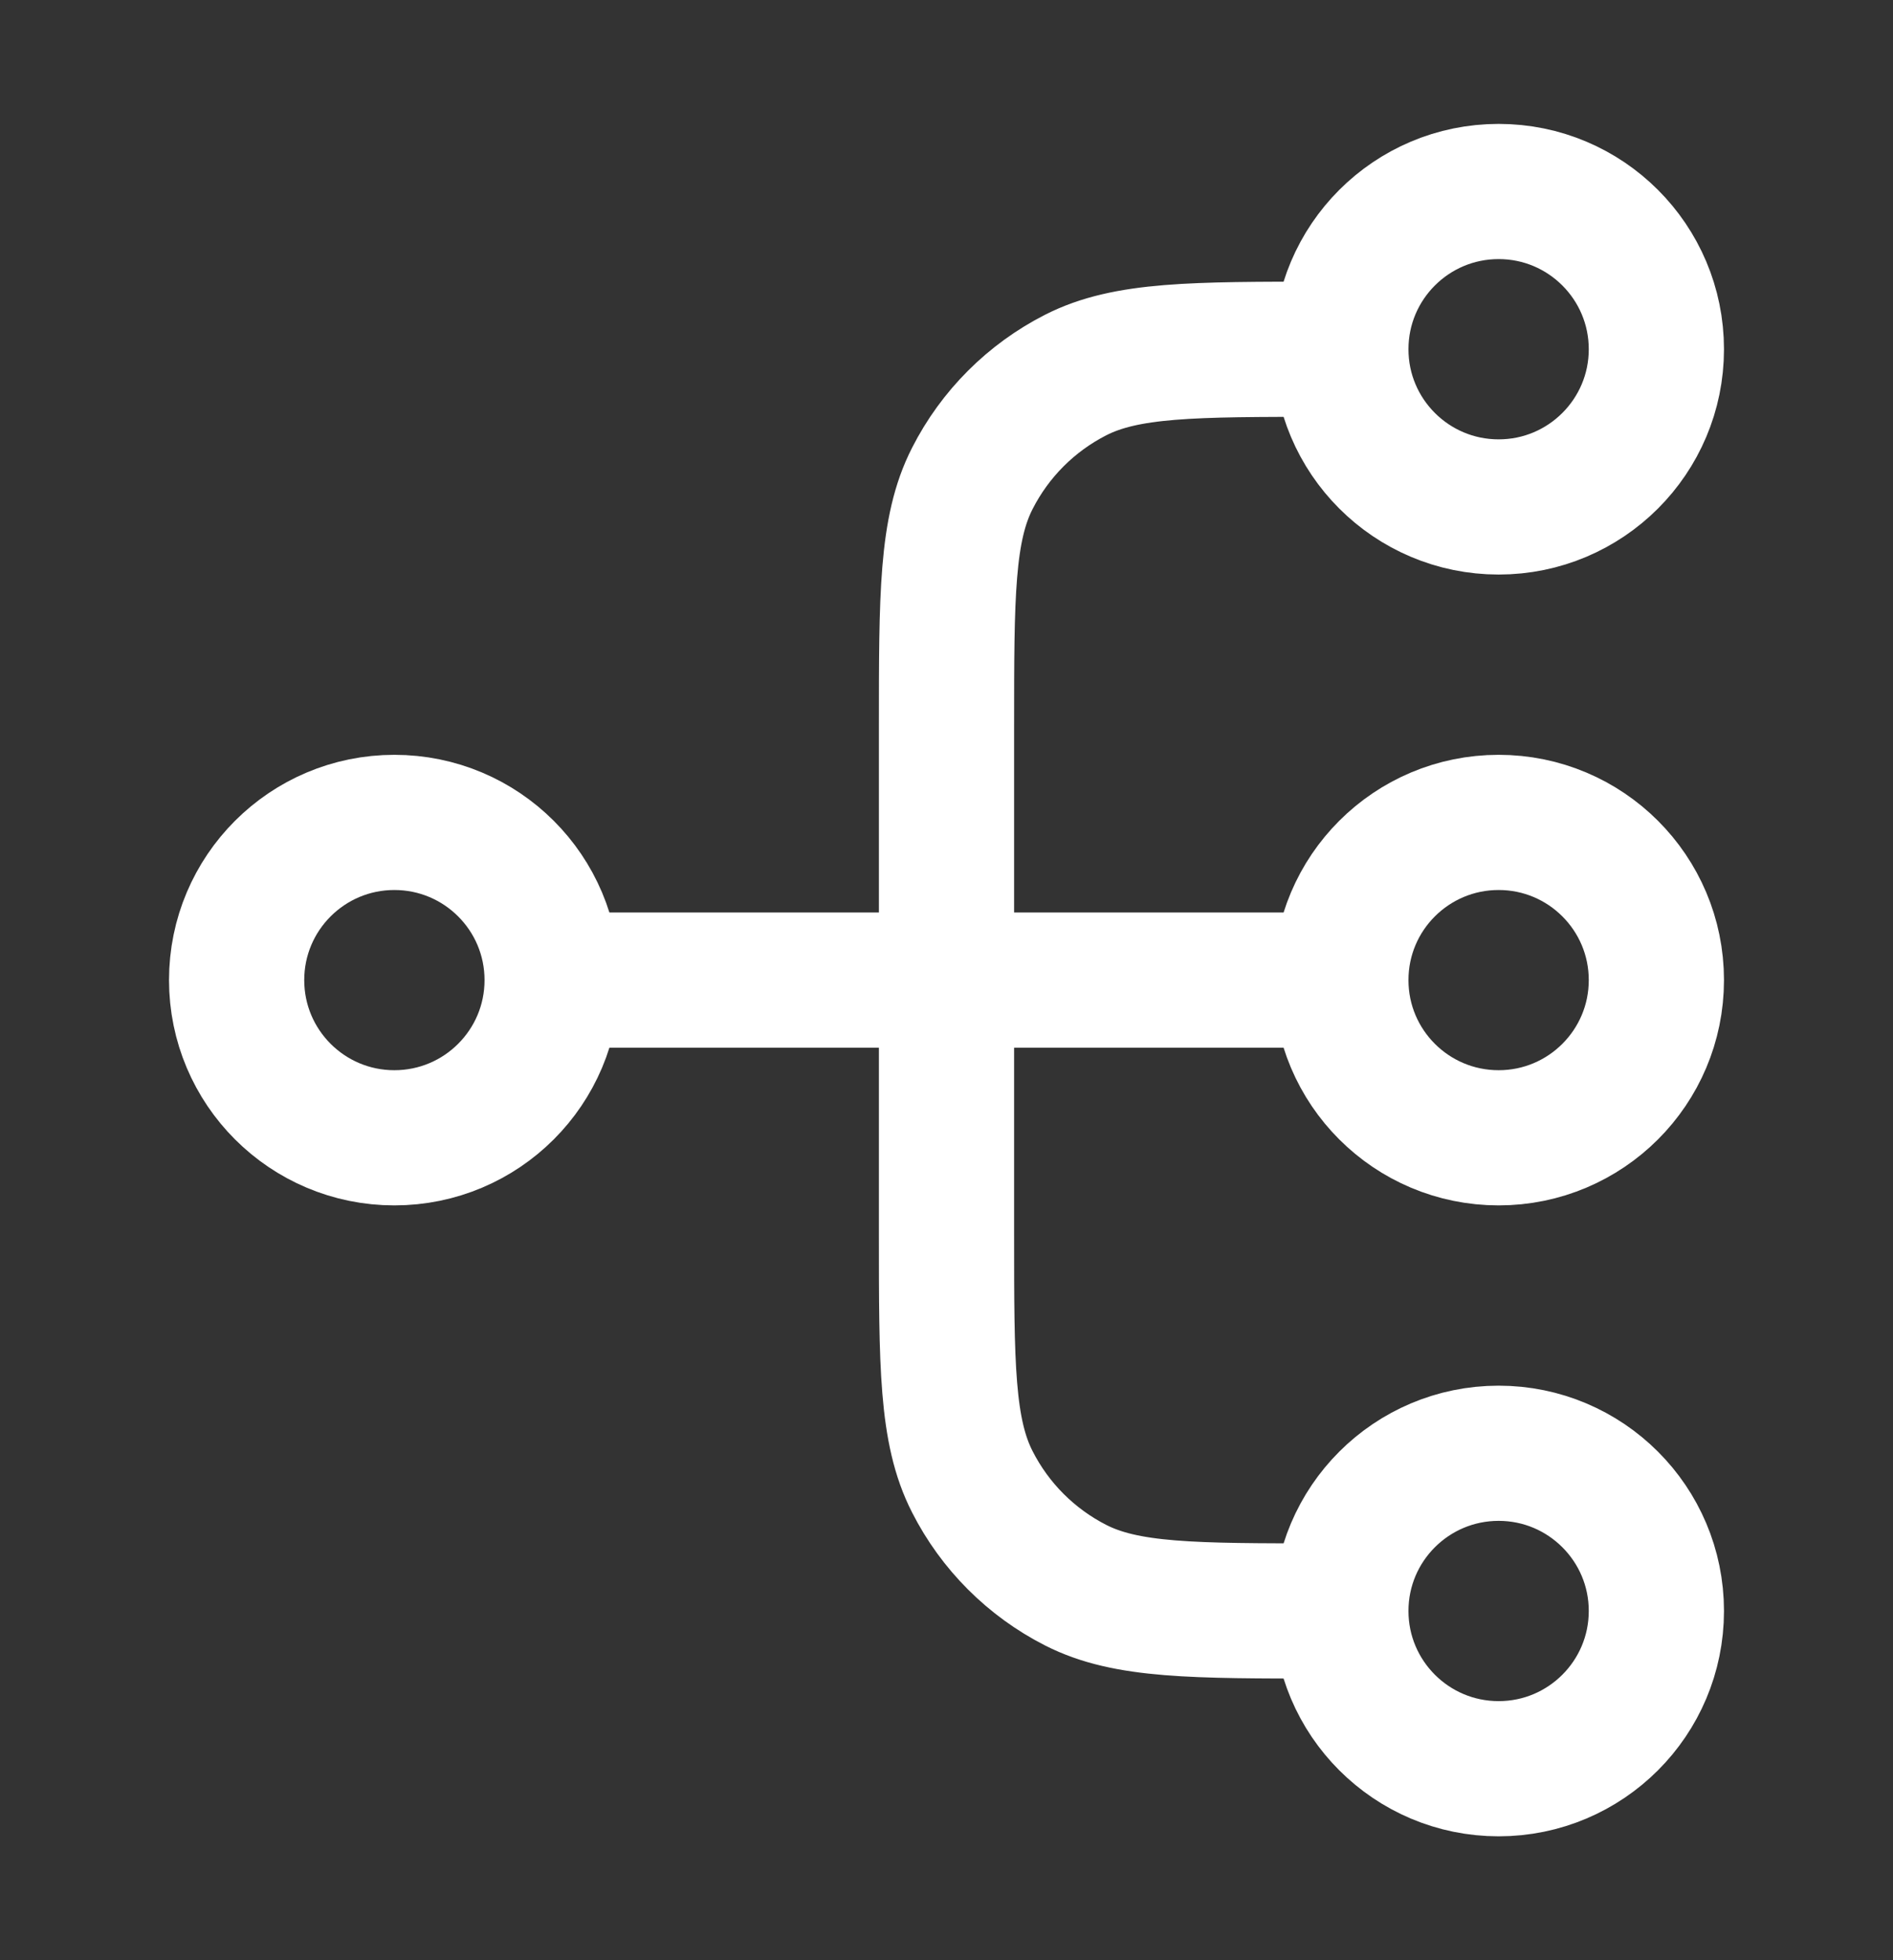 <svg width="28" height="29" viewBox="0 0 28 29" fill="none" xmlns="http://www.w3.org/2000/svg">
<rect x="0" y="0" width="28" height="29" fill="#333333" stroke="none"/>
<path d="M19.833 23.833H19.6C17.64 23.833 16.66 23.833 15.911 23.452C15.252 23.116 14.717 22.581 14.382 21.922C14 21.174 14 20.194 14 18.233V10.767C14 8.806 14 7.826 14.382 7.078C14.717 6.419 15.252 5.884 15.911 5.548C16.66 5.167 17.64 5.167 19.6 5.167H19.833M19.833 23.833C19.833 25.122 20.878 26.167 22.167 26.167C23.455 26.167 24.5 25.122 24.5 23.833C24.5 22.545 23.455 21.5 22.167 21.5C20.878 21.5 19.833 22.545 19.833 23.833ZM19.833 5.167C19.833 6.455 20.878 7.5 22.167 7.5C23.455 7.5 24.5 6.455 24.5 5.167C24.5 3.878 23.455 2.833 22.167 2.833C20.878 2.833 19.833 3.878 19.833 5.167ZM8.167 14.5L19.833 14.5M8.167 14.5C8.167 15.789 7.122 16.833 5.833 16.833C4.545 16.833 3.5 15.789 3.5 14.5C3.5 13.211 4.545 12.167 5.833 12.167C7.122 12.167 8.167 13.211 8.167 14.5ZM19.833 14.5C19.833 15.789 20.878 16.833 22.167 16.833C23.455 16.833 24.5 15.789 24.5 14.5C24.5 13.211 23.455 12.167 22.167 12.167C20.878 12.167 19.833 13.211 19.833 14.5Z" stroke="white" stroke-width="2" stroke-linecap="round" stroke-linejoin="round"/>
</svg>
